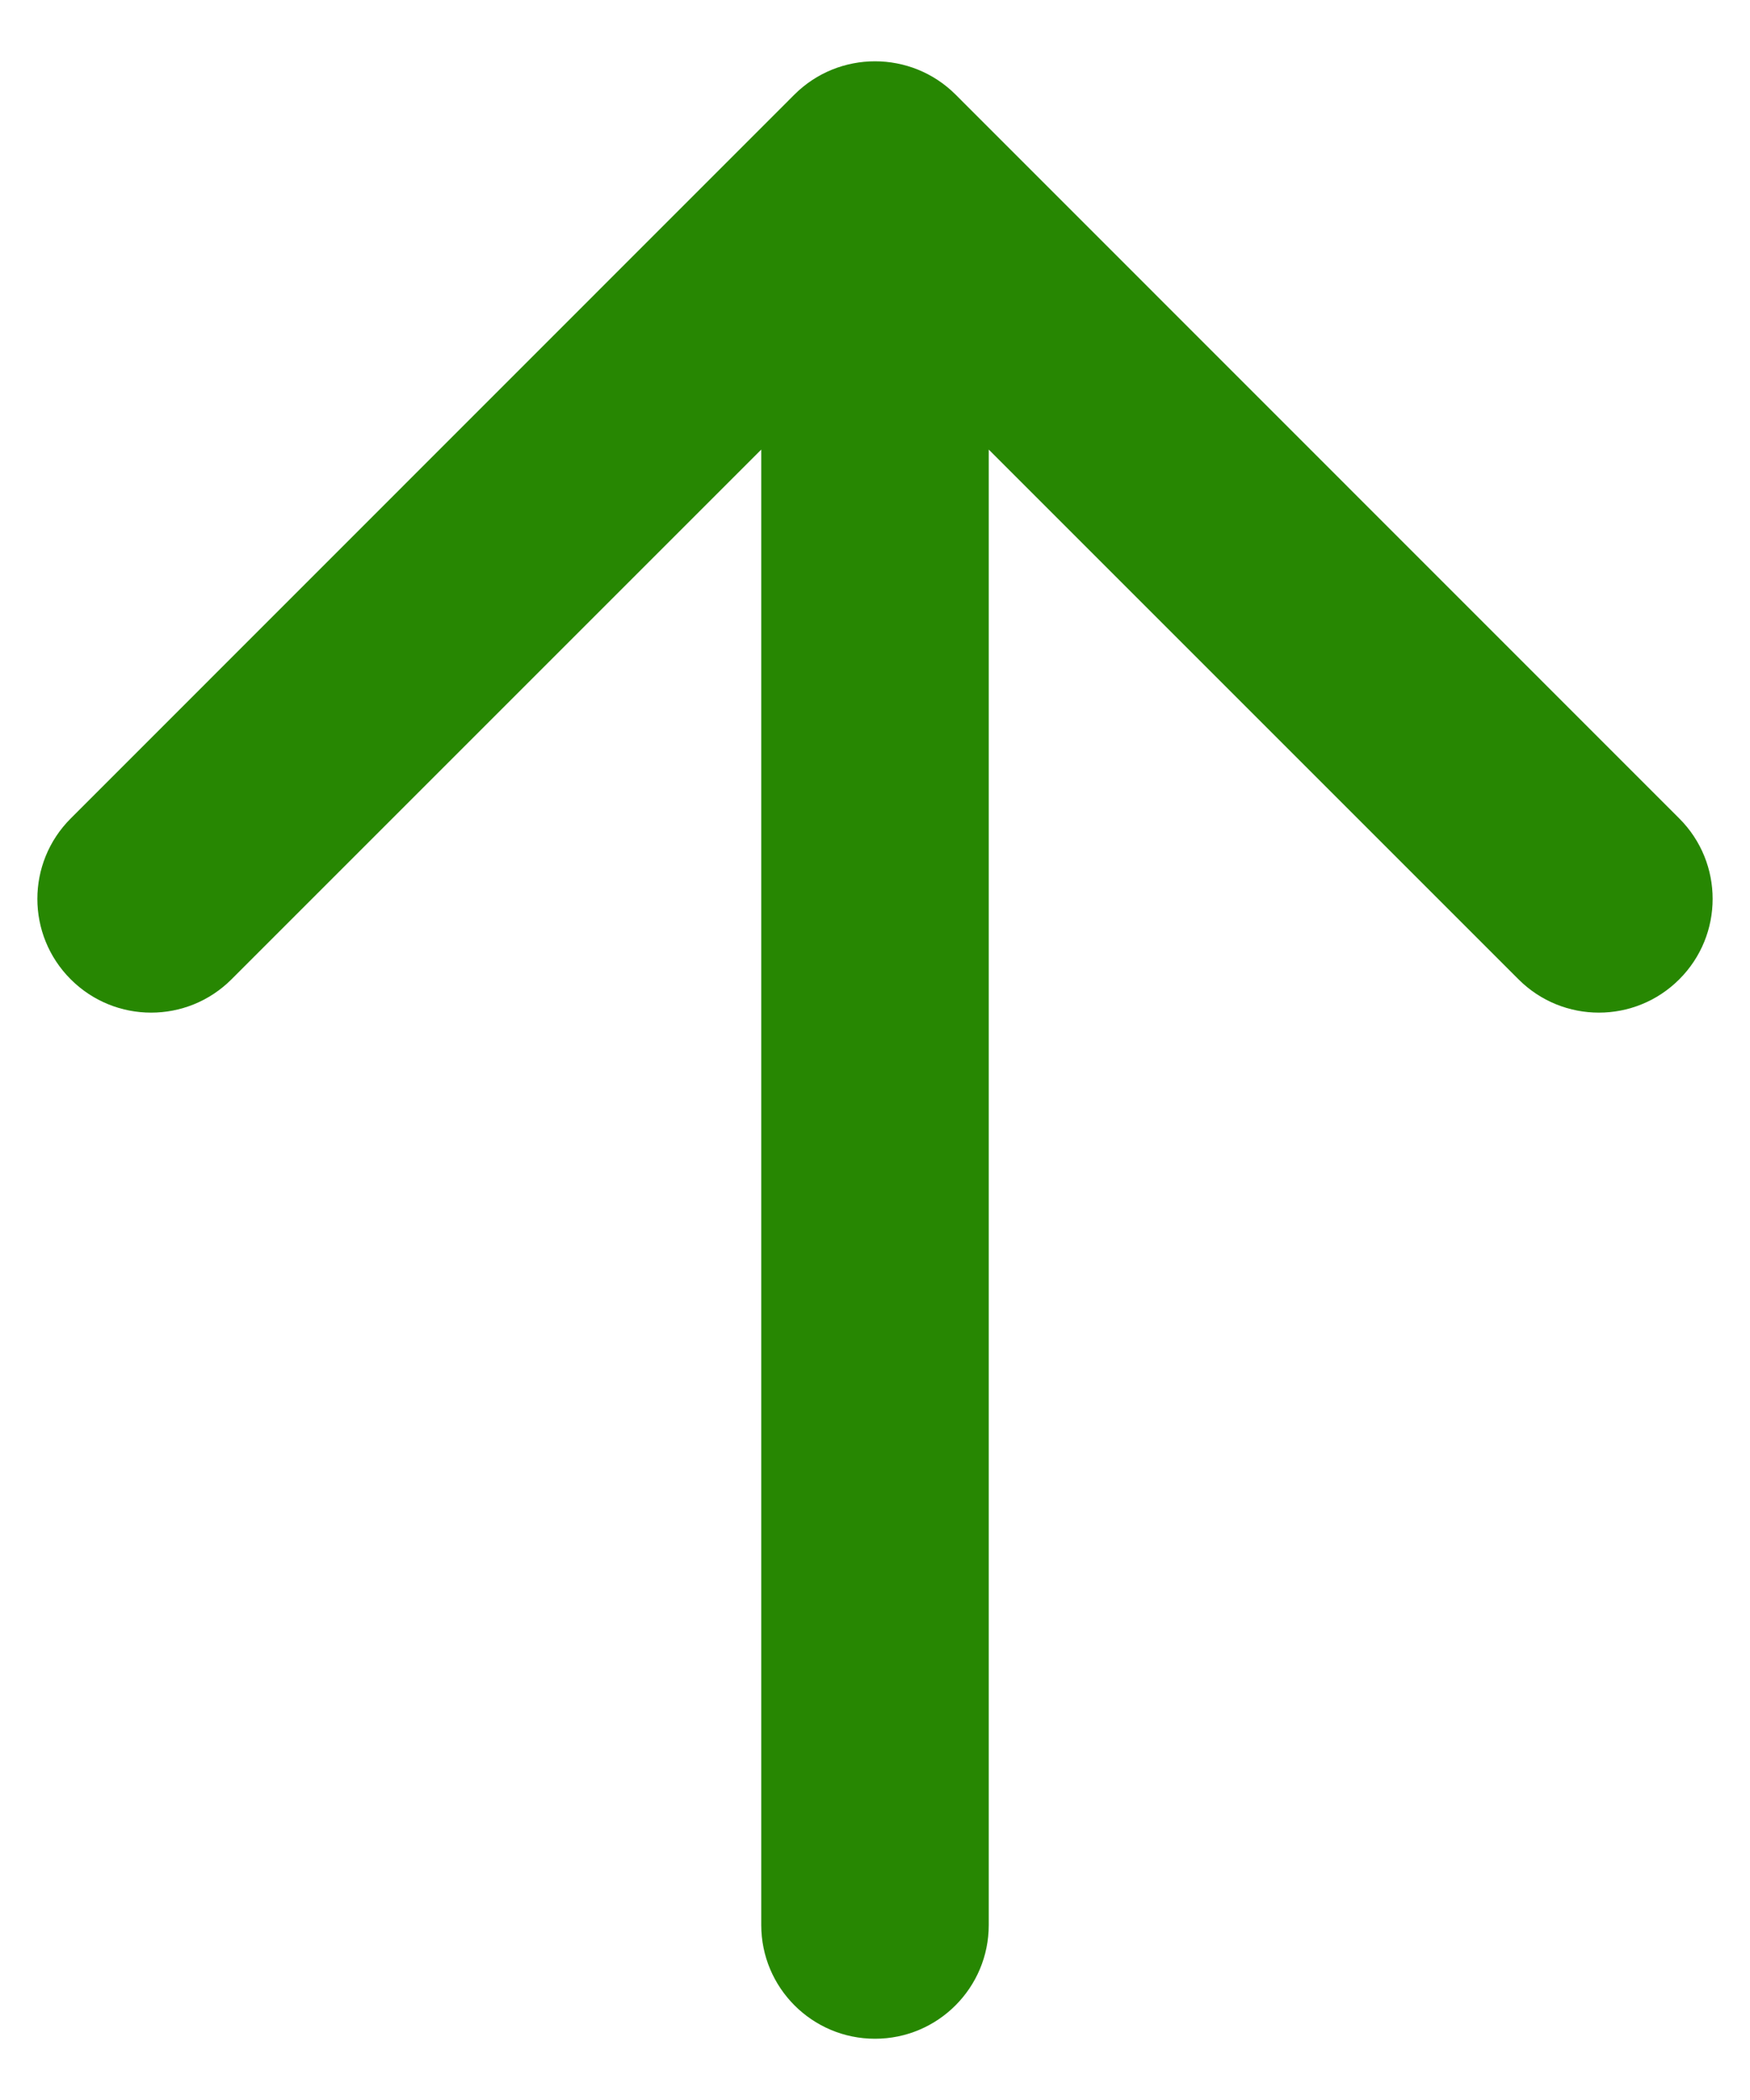 <svg width="10" height="12" viewBox="0 0 10 12" fill="none" xmlns="http://www.w3.org/2000/svg">
<path d="M4.35 11C4.35 11.359 4.641 11.65 5 11.65C5.359 11.65 5.65 11.359 5.65 11H4.35ZM5.46 0.54C5.206 0.287 4.794 0.287 4.54 0.54L0.404 4.677C0.15 4.931 0.15 5.342 0.404 5.596C0.658 5.85 1.069 5.85 1.323 5.596L5 1.919L8.677 5.596C8.931 5.85 9.342 5.85 9.596 5.596C9.85 5.342 9.85 4.931 9.596 4.677L5.46 0.54ZM5.65 11L5.65 1H4.35L4.35 11H5.65Z" fill="#278702"/>
</svg>
